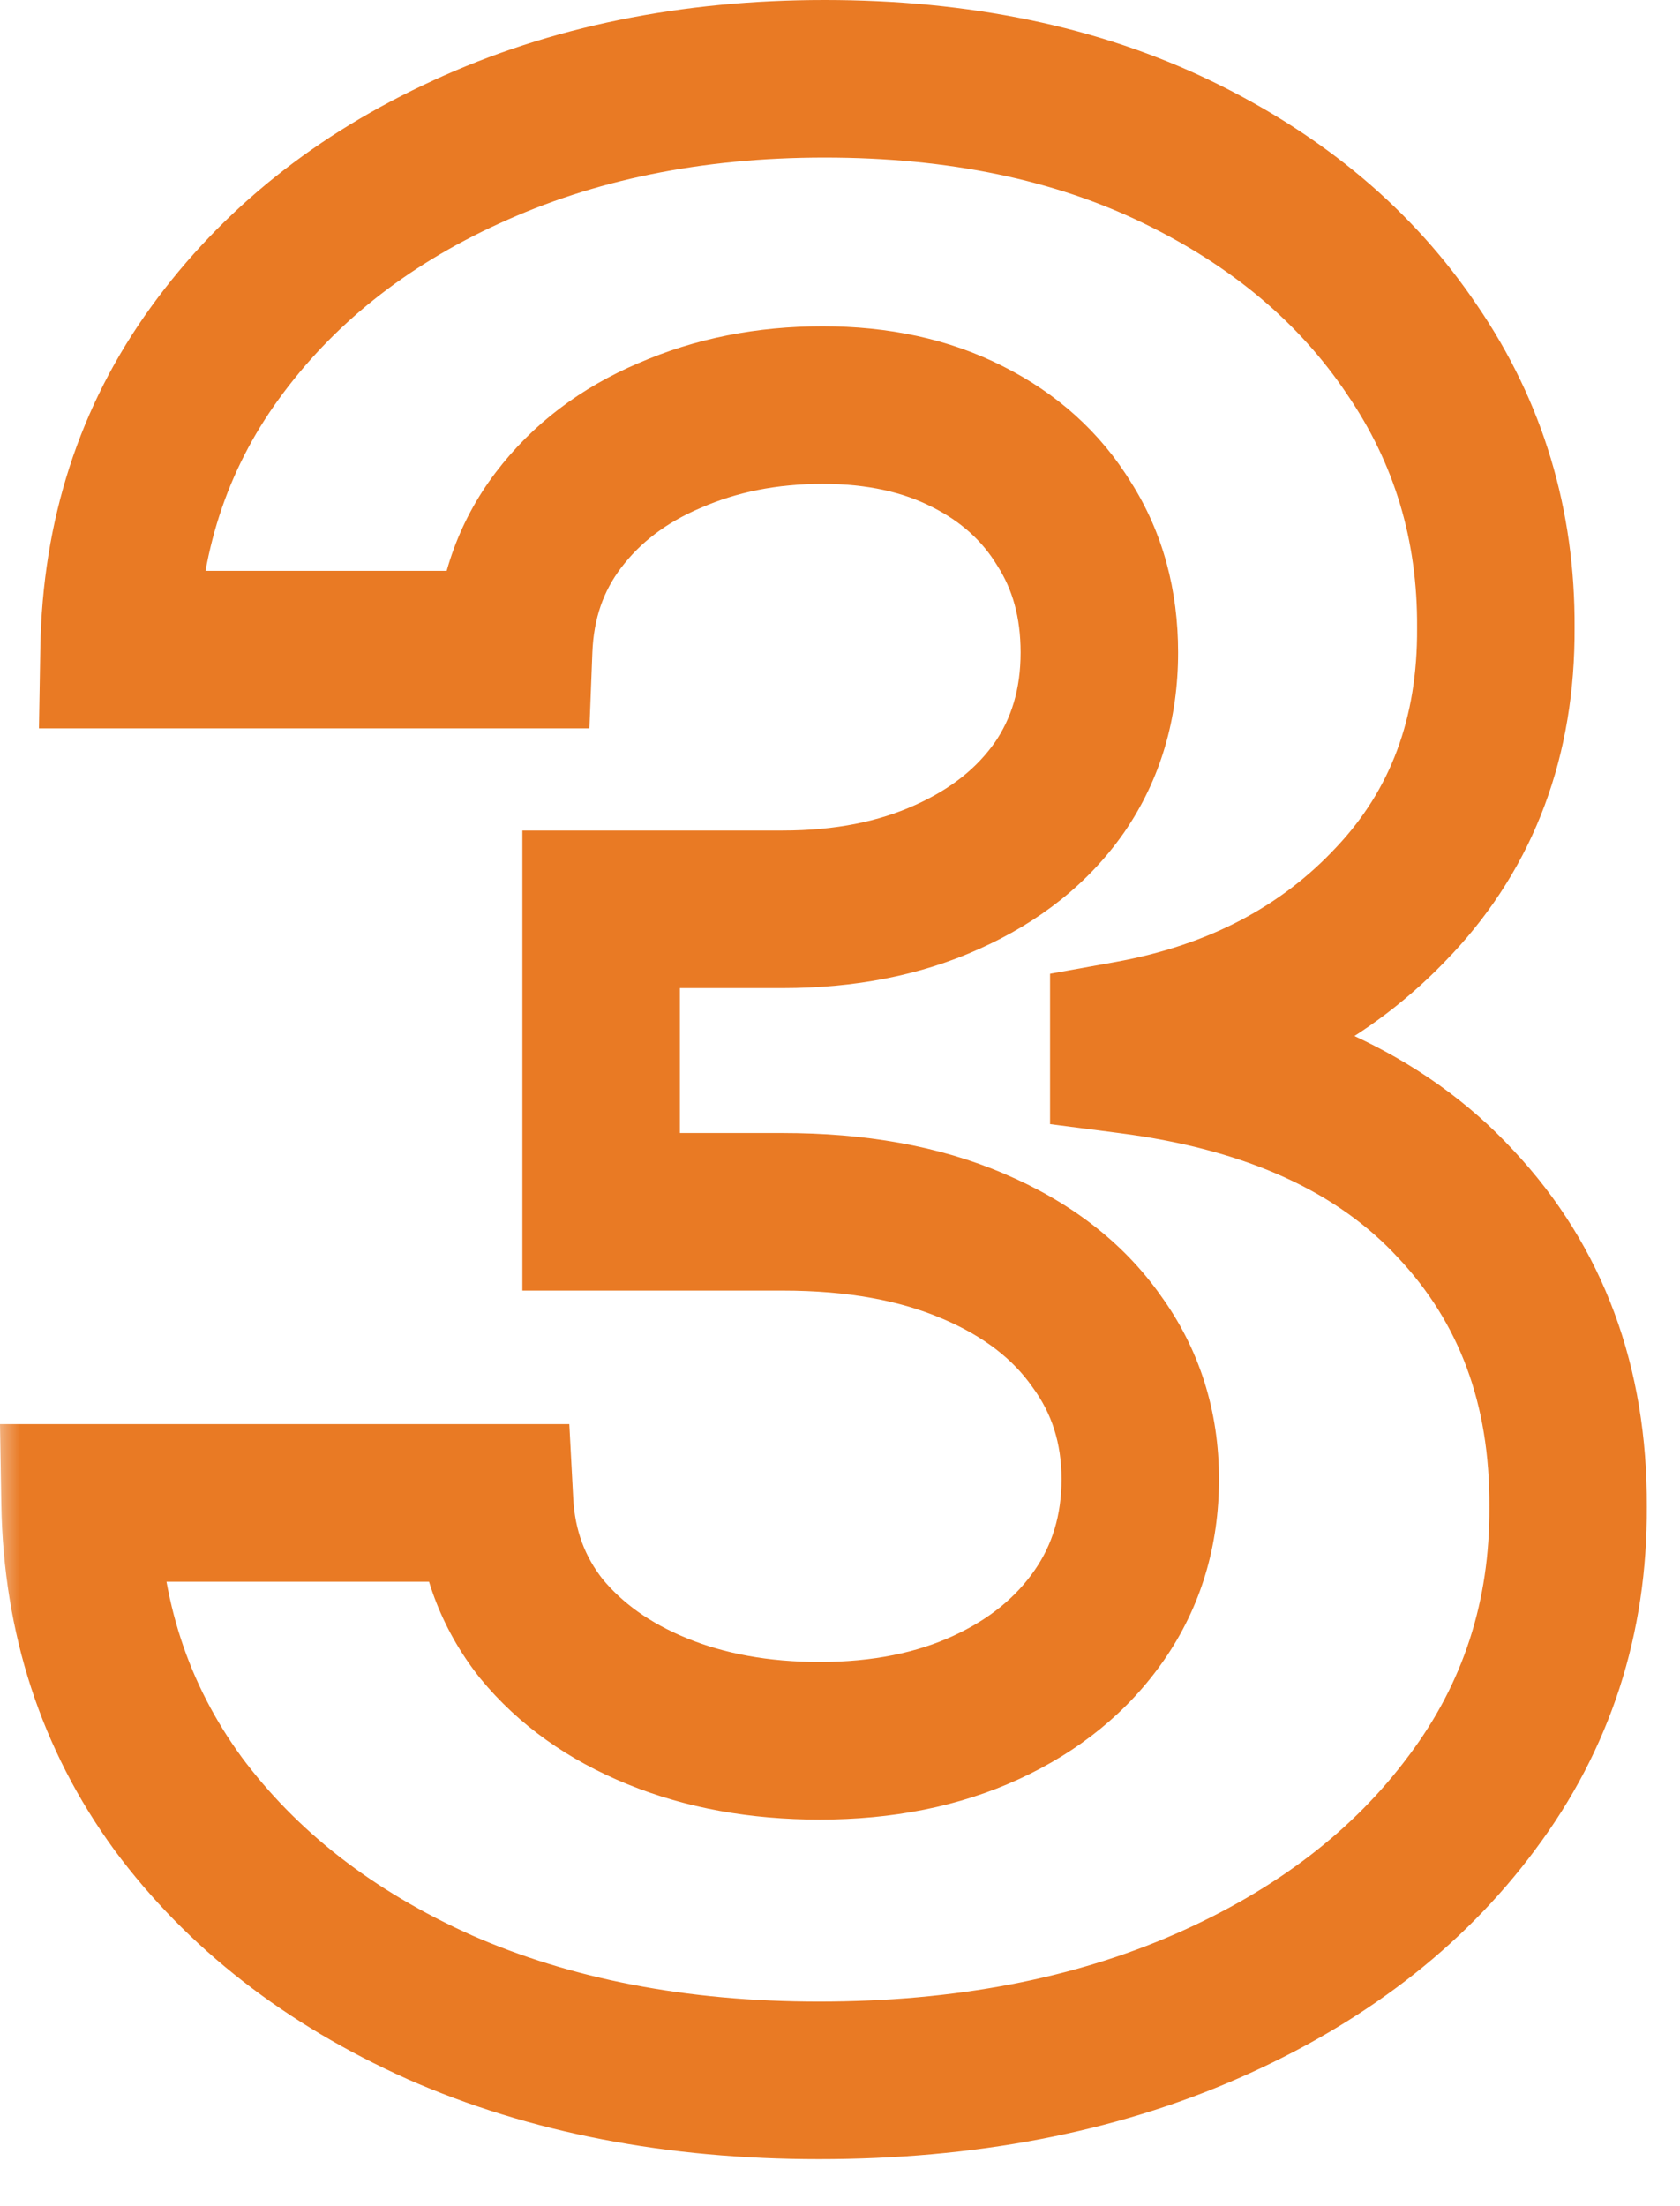 <svg width="32" height="42" viewBox="0 0 32 42" fill="none" xmlns="http://www.w3.org/2000/svg">
<mask id="path-1-outside-1_24310_13680" maskUnits="userSpaceOnUse" x="-0.119" y="-0.902" width="32" height="43" fill="black">
<rect fill="white" x="-0.119" y="-0.902" width="32" height="43"/>
<path d="M15.597 39.605C12.893 39.605 10.484 39.14 8.371 38.211C6.27 37.269 4.61 35.977 3.39 34.335C2.183 32.681 1.561 30.773 1.525 28.612H9.421C9.47 29.517 9.765 30.314 10.309 31.003C10.864 31.679 11.601 32.204 12.518 32.578C13.436 32.952 14.468 33.14 15.615 33.14C16.811 33.14 17.867 32.928 18.785 32.506C19.702 32.083 20.421 31.497 20.94 30.749C21.459 30 21.719 29.137 21.719 28.159C21.719 27.169 21.441 26.294 20.886 25.533C20.342 24.76 19.557 24.157 18.531 23.722C17.517 23.287 16.309 23.07 14.909 23.07H11.45V17.311H14.909C16.092 17.311 17.137 17.105 18.042 16.695C18.96 16.285 19.672 15.717 20.179 14.993C20.686 14.256 20.94 13.399 20.94 12.421C20.94 11.491 20.716 10.676 20.27 9.976C19.835 9.264 19.219 8.708 18.422 8.31C17.638 7.911 16.72 7.712 15.67 7.712C14.607 7.712 13.635 7.905 12.754 8.292C11.872 8.666 11.166 9.203 10.635 9.903C10.104 10.604 9.82 11.425 9.784 12.367H2.268C2.304 10.229 2.914 8.346 4.097 6.716C5.28 5.086 6.874 3.812 8.878 2.895C10.894 1.965 13.17 1.5 15.706 1.5C18.265 1.5 20.505 1.965 22.425 2.895C24.345 3.824 25.836 5.08 26.898 6.662C27.973 8.231 28.504 9.994 28.492 11.95C28.504 14.027 27.858 15.759 26.554 17.148C25.262 18.536 23.578 19.418 21.501 19.792V20.082C24.23 20.432 26.307 21.38 27.731 22.925C29.168 24.459 29.881 26.378 29.868 28.684C29.881 30.797 29.271 32.675 28.039 34.317C26.82 35.959 25.136 37.251 22.986 38.193C20.837 39.134 18.374 39.605 15.597 39.605Z"/>
</mask>
<path d="M8.371 38.211L7.757 39.579L7.767 39.584L8.371 38.211ZM3.39 34.335L2.179 35.219L2.186 35.229L3.39 34.335ZM1.525 28.612V27.112H-0L0.025 28.637L1.525 28.612ZM9.421 28.612L10.919 28.532L10.844 27.112H9.421V28.612ZM10.309 31.003L9.131 31.932L9.14 31.943L9.15 31.955L10.309 31.003ZM12.518 32.578L11.952 33.967L11.952 33.967L12.518 32.578ZM18.785 32.506L18.157 31.143L18.157 31.143L18.785 32.506ZM20.94 30.749L22.172 31.604L22.172 31.604L20.94 30.749ZM20.886 25.533L19.658 26.396L19.666 26.407L19.674 26.418L20.886 25.533ZM18.531 23.722L17.94 25.101L17.946 25.103L18.531 23.722ZM11.45 23.07H9.95V24.57H11.45V23.07ZM11.45 17.311V15.811H9.95V17.311H11.45ZM18.042 16.695L17.43 15.326L17.423 15.329L18.042 16.695ZM20.179 14.993L21.408 15.853L21.415 15.843L20.179 14.993ZM20.27 9.976L18.989 10.757L18.997 10.77L19.005 10.783L20.27 9.976ZM18.422 8.31L17.743 9.647L17.752 9.651L18.422 8.31ZM12.754 8.292L13.34 9.672L13.348 9.669L13.356 9.665L12.754 8.292ZM10.635 9.903L11.83 10.81L11.83 10.81L10.635 9.903ZM9.784 12.367V13.867H11.227L11.283 12.424L9.784 12.367ZM2.268 12.367L0.768 12.341L0.742 13.867H2.268V12.367ZM4.097 6.716L5.311 7.597L5.311 7.597L4.097 6.716ZM8.878 2.895L9.502 4.258L9.506 4.257L8.878 2.895ZM22.425 2.895L23.079 1.545L23.079 1.545L22.425 2.895ZM26.898 6.662L25.653 7.498L25.66 7.509L26.898 6.662ZM28.492 11.95L26.992 11.941L26.992 11.95L26.992 11.959L28.492 11.95ZM26.554 17.148L25.461 16.121L25.456 16.126L26.554 17.148ZM21.501 19.792L21.235 18.316L20.001 18.538V19.792H21.501ZM21.501 20.082H20.001V21.401L21.31 21.57L21.501 20.082ZM27.731 22.925L26.628 23.942L26.637 23.951L27.731 22.925ZM29.868 28.684L28.369 28.677L28.368 28.685L28.369 28.693L29.868 28.684ZM28.039 34.317L26.839 33.417L26.835 33.422L28.039 34.317ZM22.986 38.193L22.384 36.819L22.384 36.819L22.986 38.193ZM15.597 39.605V38.105C13.065 38.105 10.868 37.67 8.975 36.838L8.371 38.211L7.767 39.584C10.1 40.61 12.72 41.105 15.597 41.105V39.605ZM8.371 38.211L8.985 36.842C7.088 35.992 5.643 34.852 4.595 33.441L3.39 34.335L2.186 35.229C3.577 37.102 5.452 38.546 7.757 39.579L8.371 38.211ZM3.39 34.335L4.602 33.45C3.587 32.06 3.056 30.457 3.025 28.587L1.525 28.612L0.025 28.637C0.066 31.089 0.779 33.301 2.179 35.219L3.39 34.335ZM1.525 28.612V30.112H9.421V28.612V27.112H1.525V28.612ZM9.421 28.612L7.923 28.692C7.988 29.895 8.389 30.992 9.131 31.932L10.309 31.003L11.486 30.073C11.142 29.637 10.952 29.139 10.919 28.532L9.421 28.612ZM10.309 31.003L9.15 31.955C9.883 32.848 10.834 33.511 11.952 33.967L12.518 32.578L13.085 31.189C12.367 30.896 11.845 30.51 11.468 30.05L10.309 31.003ZM12.518 32.578L11.952 33.967C13.075 34.425 14.304 34.64 15.615 34.64V33.14V31.64C14.632 31.64 13.796 31.48 13.085 31.189L12.518 32.578ZM15.615 33.14V34.64C16.988 34.64 18.265 34.396 19.412 33.868L18.785 32.506L18.157 31.143C17.469 31.46 16.633 31.64 15.615 31.64V33.14ZM18.785 32.506L19.412 33.868C20.546 33.346 21.484 32.596 22.172 31.604L20.94 30.749L19.707 29.894C19.357 30.399 18.859 30.82 18.157 31.143L18.785 32.506ZM20.94 30.749L22.172 31.604C22.879 30.585 23.219 29.419 23.219 28.159H21.719H20.219C20.219 28.855 20.039 29.415 19.707 29.894L20.94 30.749ZM21.719 28.159H23.219C23.219 26.868 22.85 25.68 22.097 24.648L20.886 25.533L19.674 26.418C20.032 26.908 20.219 27.47 20.219 28.159H21.719ZM20.886 25.533L22.113 24.67C21.381 23.63 20.354 22.865 19.116 22.341L18.531 23.722L17.946 25.103C18.761 25.448 19.303 25.891 19.658 26.396L20.886 25.533ZM18.531 23.722L19.122 22.343C17.878 21.81 16.46 21.57 14.909 21.57V23.07V24.57C16.159 24.57 17.156 24.765 17.94 25.101L18.531 23.722ZM14.909 23.07V21.57H11.45V23.07V24.57H14.909V23.07ZM11.45 23.07H12.95V17.311H11.45H9.95V23.07H11.45ZM11.45 17.311V18.811H14.909V17.311V15.811H11.45V17.311ZM14.909 17.311V18.811C16.266 18.811 17.528 18.575 18.661 18.061L18.042 16.695L17.423 15.329C16.745 15.636 15.919 15.811 14.909 15.811V17.311ZM18.042 16.695L18.655 18.064C19.785 17.558 20.725 16.829 21.408 15.853L20.179 14.993L18.95 14.132C18.619 14.605 18.134 15.011 17.43 15.326L18.042 16.695ZM20.179 14.993L21.415 15.843C22.11 14.833 22.44 13.673 22.44 12.421H20.94H19.44C19.44 13.125 19.262 13.679 18.944 14.142L20.179 14.993ZM20.94 12.421H22.44C22.44 11.241 22.153 10.138 21.534 9.169L20.27 9.976L19.005 10.783C19.28 11.214 19.44 11.742 19.44 12.421H20.94ZM20.27 9.976L21.55 9.195C20.959 8.226 20.124 7.483 19.093 6.968L18.422 8.31L17.752 9.651C18.314 9.933 18.711 10.302 18.989 10.757L20.27 9.976ZM18.422 8.31L19.101 6.972C18.069 6.448 16.911 6.212 15.67 6.212V7.712V9.212C16.529 9.212 17.206 9.374 17.743 9.647L18.422 8.31ZM15.67 7.712V6.212C14.421 6.212 13.242 6.44 12.152 6.918L12.754 8.292L13.356 9.665C14.029 9.371 14.793 9.212 15.67 9.212V7.712ZM12.754 8.292L12.167 6.911C11.067 7.378 10.143 8.07 9.44 8.997L10.635 9.903L11.83 10.81C12.189 10.336 12.677 9.954 13.34 9.672L12.754 8.292ZM10.635 9.903L9.44 8.997C8.709 9.96 8.332 11.083 8.285 12.309L9.784 12.367L11.283 12.424C11.308 11.766 11.498 11.247 11.83 10.81L10.635 9.903ZM9.784 12.367V10.867H2.268V12.367V13.867H9.784V12.367ZM2.268 12.367L3.767 12.392C3.799 10.543 4.32 8.962 5.311 7.597L4.097 6.716L2.883 5.835C1.507 7.729 0.809 9.916 0.768 12.341L2.268 12.367ZM4.097 6.716L5.311 7.597C6.328 6.195 7.71 5.079 9.502 4.258L8.878 2.895L8.254 1.531C6.037 2.545 4.232 3.976 2.883 5.835L4.097 6.716ZM8.878 2.895L9.506 4.257C11.299 3.43 13.356 3 15.706 3V1.5V9.71556e-06C12.984 9.71556e-06 10.489 0.5 8.25 1.532L8.878 2.895ZM15.706 1.5V3C18.084 3 20.092 3.431 21.771 4.245L22.425 2.895L23.079 1.545C20.918 0.498 18.447 9.71556e-06 15.706 9.71556e-06V1.5ZM22.425 2.895L21.771 4.245C23.481 5.073 24.756 6.162 25.653 7.498L26.898 6.662L28.143 5.825C26.916 3.997 25.208 2.576 23.079 1.545L22.425 2.895ZM26.898 6.662L25.66 7.509C26.557 8.819 27.002 10.281 26.992 11.941L28.492 11.95L29.992 11.959C30.006 9.707 29.388 7.643 28.136 5.814L26.898 6.662ZM28.492 11.95L26.992 11.959C27.002 13.689 26.477 15.039 25.461 16.121L26.554 17.148L27.648 18.175C29.24 16.479 30.006 14.364 29.992 11.941L28.492 11.95ZM26.554 17.148L25.456 16.126C24.41 17.25 23.03 17.992 21.235 18.316L21.501 19.792L21.767 21.268C24.125 20.843 26.115 19.822 27.652 18.169L26.554 17.148ZM21.501 19.792H20.001V20.082H21.501H23.001V19.792H21.501ZM21.501 20.082L21.31 21.57C23.799 21.889 25.508 22.727 26.628 23.942L27.731 22.925L28.834 21.908C27.105 20.032 24.661 18.975 21.692 18.594L21.501 20.082ZM27.731 22.925L26.637 23.951C27.785 25.176 28.379 26.713 28.369 28.677L29.868 28.684L31.368 28.692C31.382 26.043 30.552 23.741 28.826 21.899L27.731 22.925ZM29.868 28.684L28.369 28.693C28.379 30.489 27.868 32.045 26.839 33.417L28.039 34.317L29.239 35.217C30.673 33.305 31.382 31.106 31.368 28.676L29.868 28.684ZM28.039 34.317L26.835 33.422C25.793 34.826 24.33 35.966 22.384 36.819L22.986 38.193L23.588 39.566C25.941 38.535 27.847 37.092 29.244 35.211L28.039 34.317ZM22.986 38.193L22.384 36.819C20.456 37.663 18.204 38.105 15.597 38.105V39.605V41.105C18.544 41.105 21.218 40.605 23.588 39.566L22.986 38.193Z" fill="#E97A24" mask="url(#path-1-outside-1_24310_13680)"/>
</svg>
